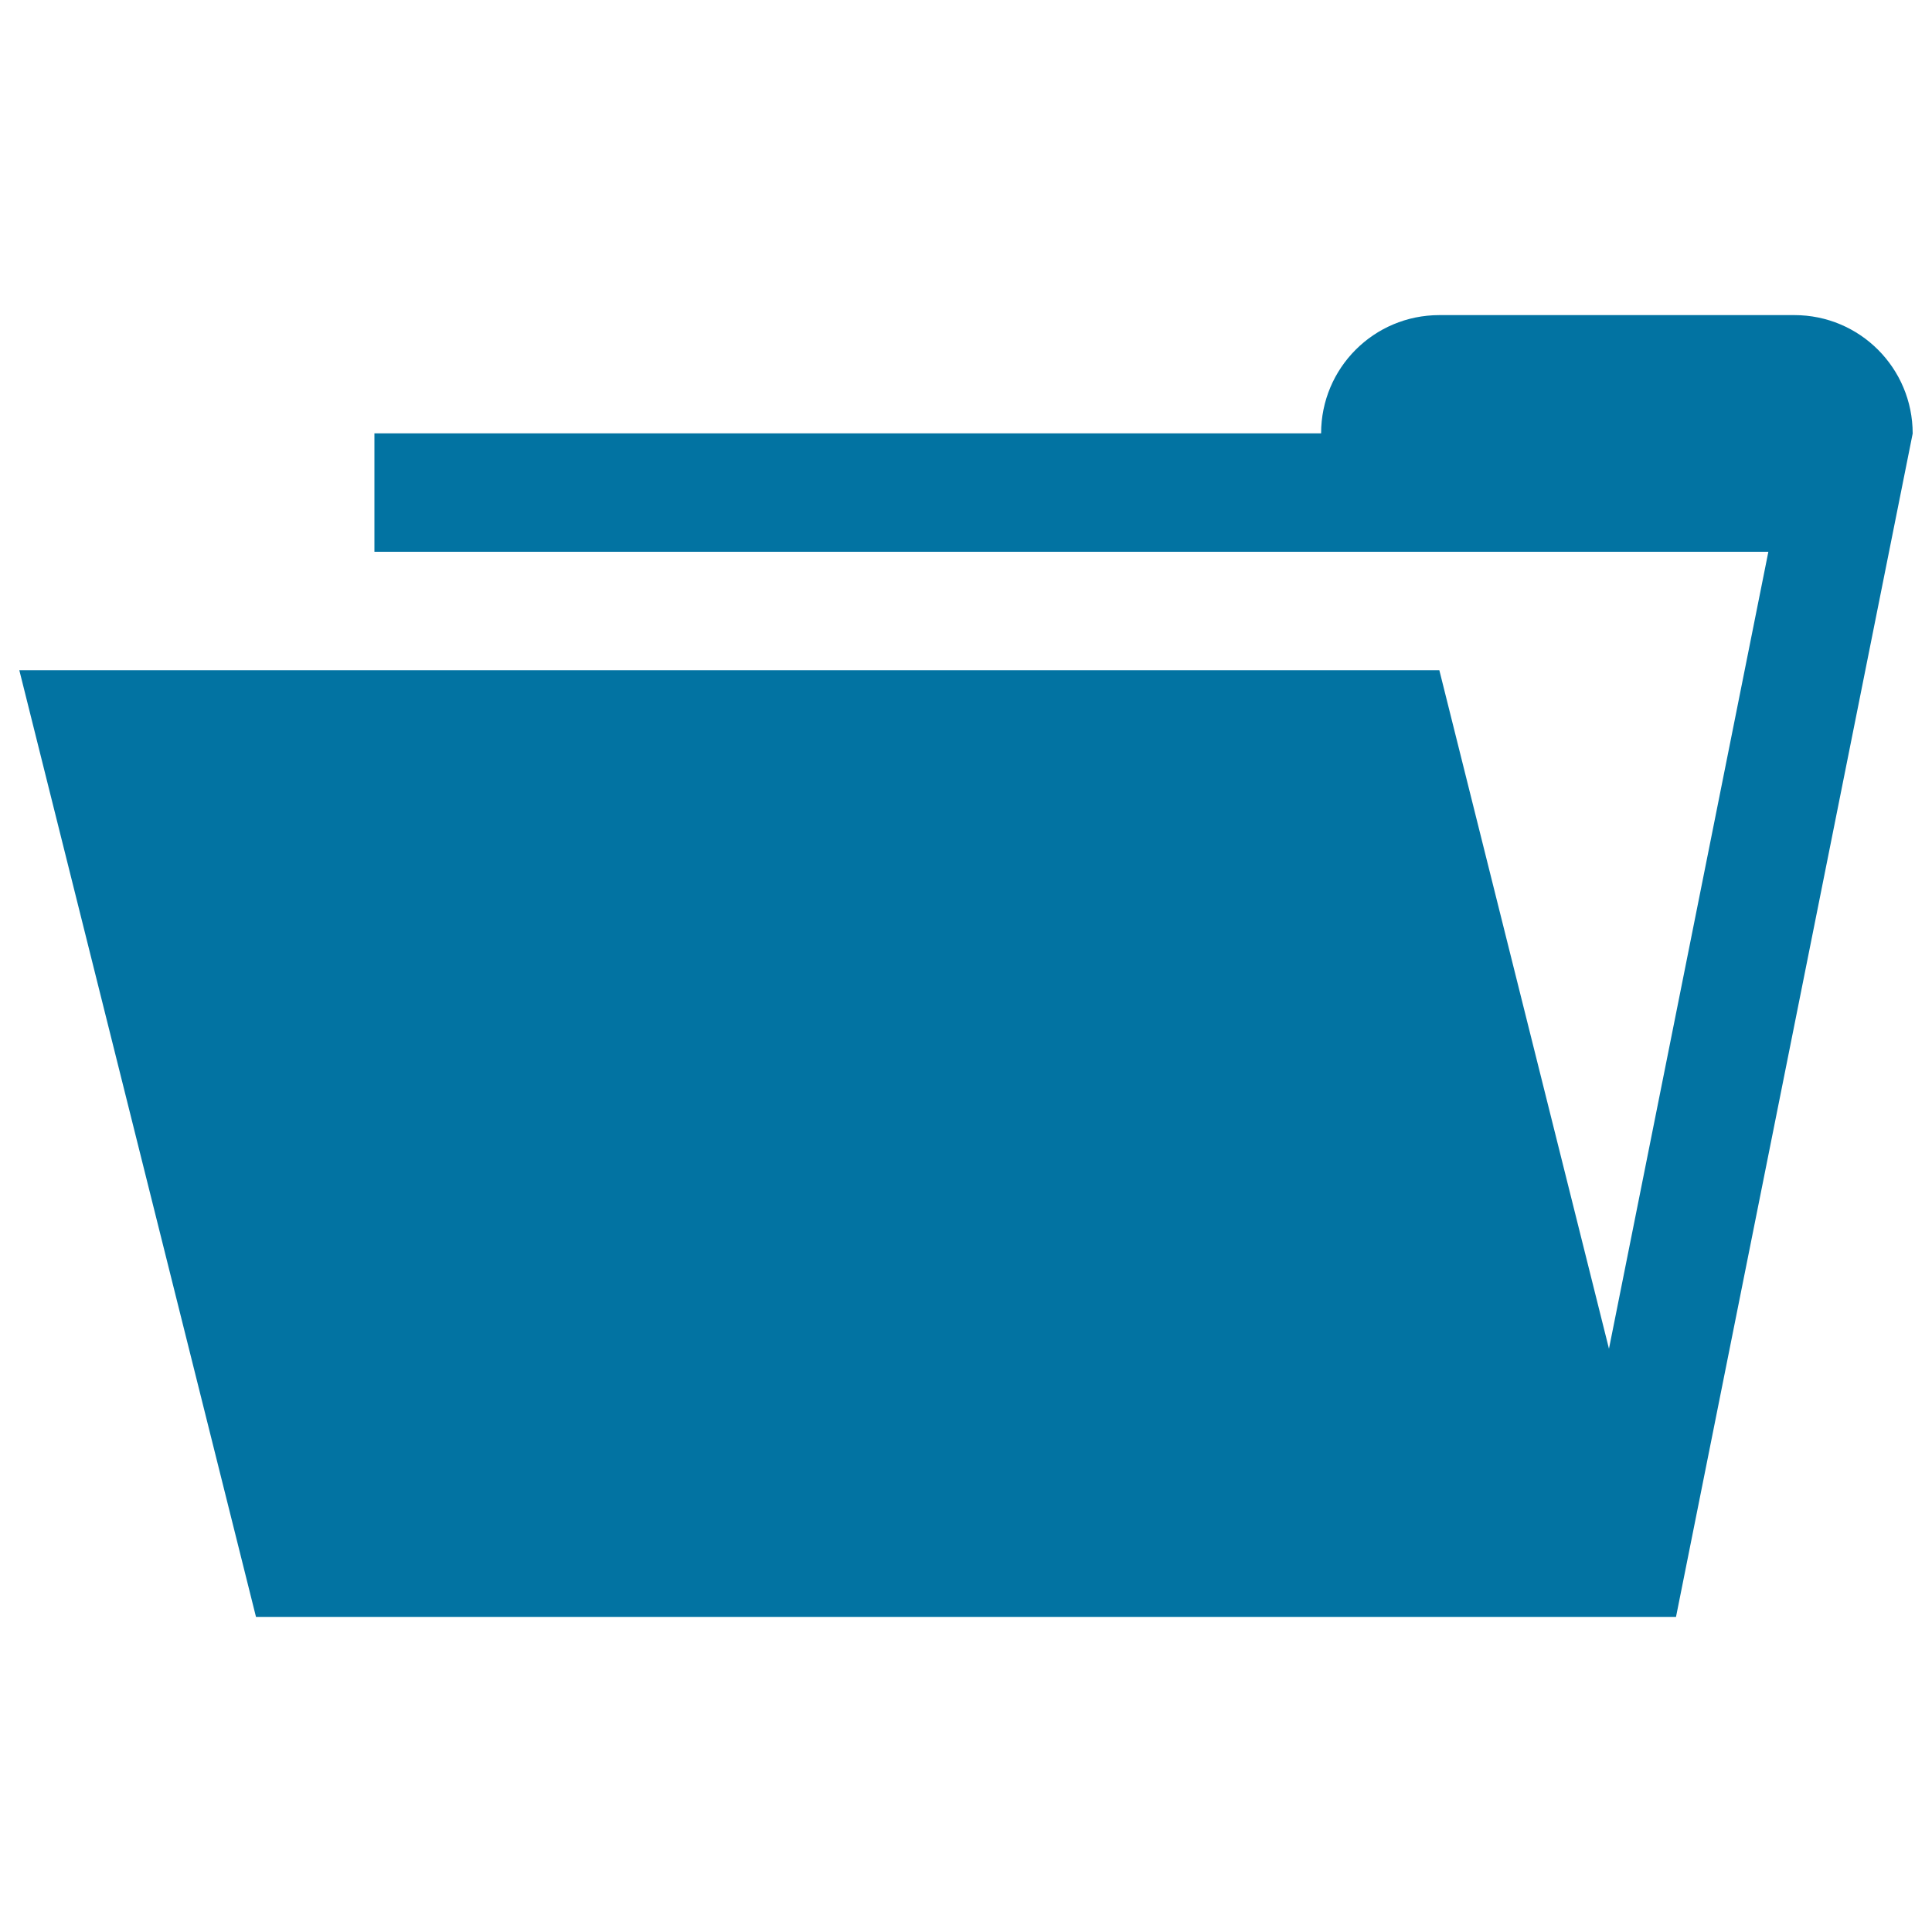 <svg xmlns="http://www.w3.org/2000/svg" viewBox="0 0 1000 1000" style="fill:#0273a2">
<title>Folder Open Shape SVG icon</title>
<g><path d="M928.8,163.1H745c-33.9,0-61.2,27.4-61.2,61.2h-490v61.3H745h170.3l-82.5,412.5L745,346.9H10l122.5,490h735L990,224.4l0,0C990,190.5,962.6,163.1,928.8,163.1z"/></g>
</svg>